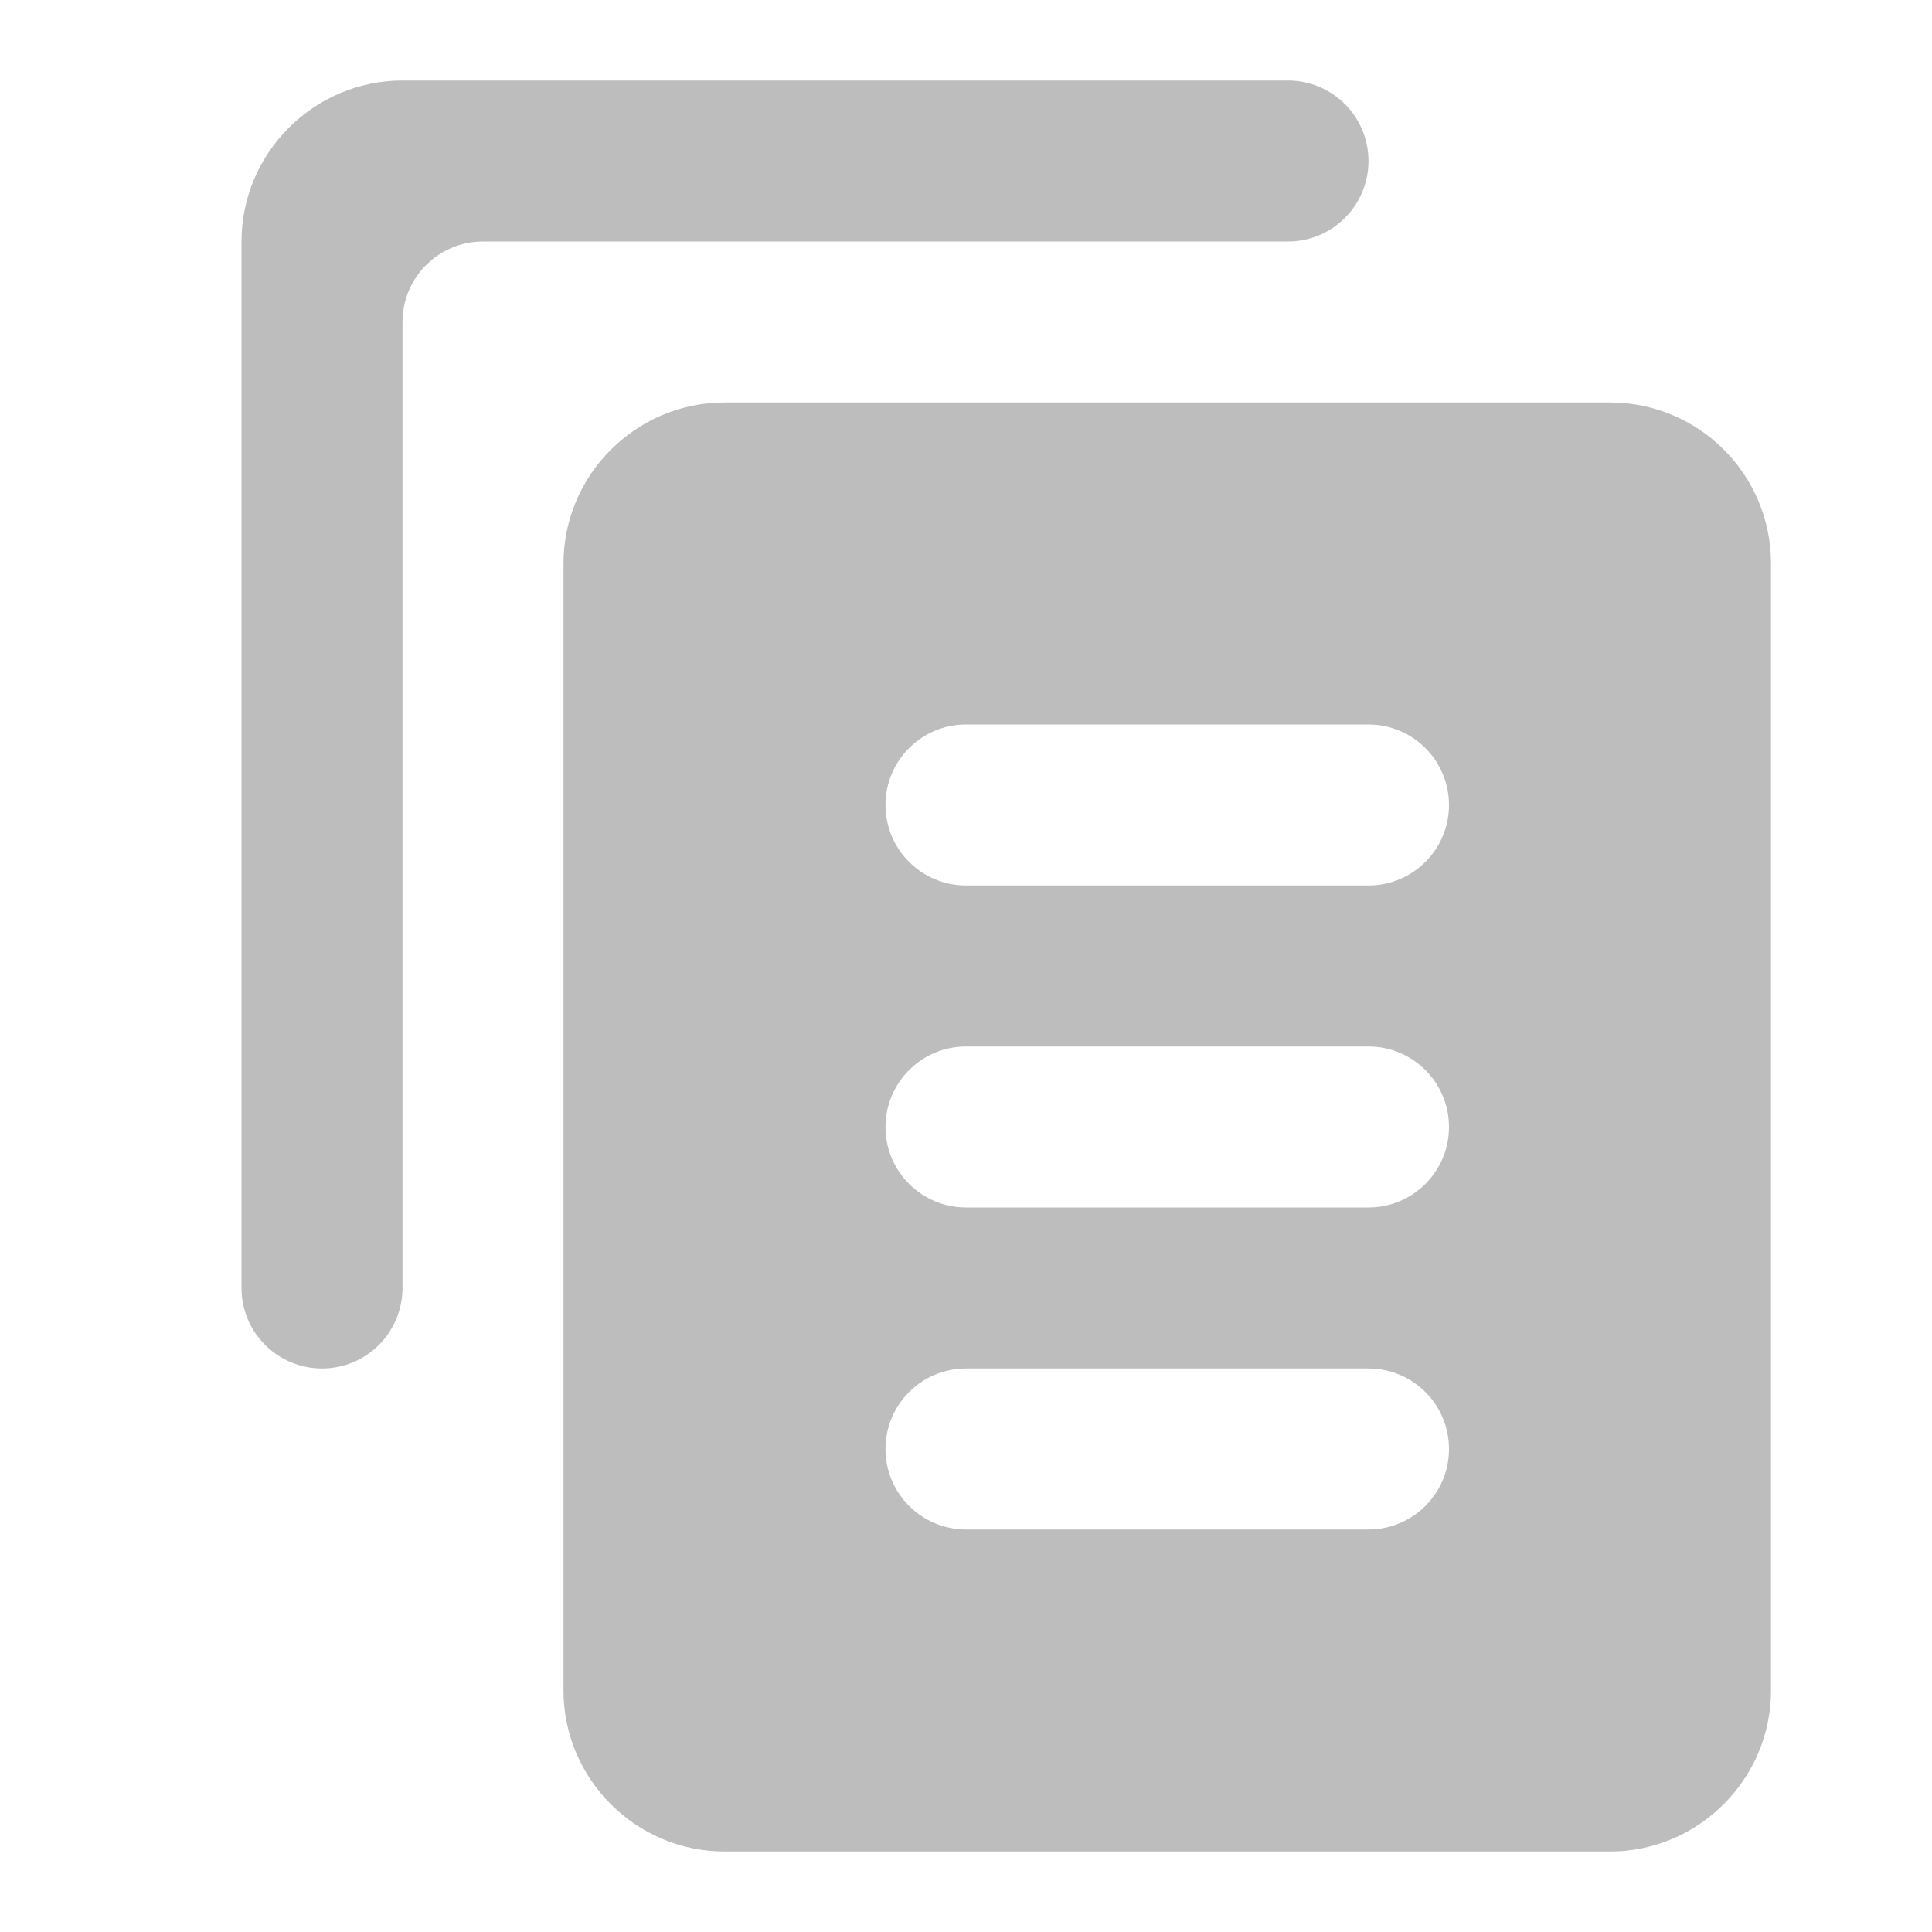 <svg xmlns="http://www.w3.org/2000/svg" xmlns:xlink="http://www.w3.org/1999/xlink" viewBox="0 0 24 24" fill="#BDBDBD">
  <path d="M5 1C3.9 1 3 1.9 3 3L3 16C3 16.552 3.448 17 4 17C4.552 17 5 16.552 5 16L5 4C5 3.448 5.448 3 6 3L16 3C16.552 3 17 2.552 17 2C17 1.448 16.552 1 16 1L5 1 z M 9 5C7.9 5 7 5.9 7 7L7 21C7 22.1 7.9 23 9 23L20 23C21.1 23 22 22.1 22 21L22 7C22 5.895 21.105 5 20 5L9 5 z M 12 9L17 9C17.552 9 18 9.448 18 10C18 10.552 17.552 11 17 11L12 11C11.448 11 11 10.552 11 10C11 9.448 11.448 9 12 9 z M 12 13L17 13C17.552 13 18 13.448 18 14C18 14.552 17.552 15 17 15L12 15C11.448 15 11 14.552 11 14C11 13.448 11.448 13 12 13 z M 12 17L17 17C17.552 17 18 17.448 18 18C18 18.552 17.552 19 17 19L12 19C11.448 19 11 18.552 11 18C11 17.448 11.448 17 12 17 z" fill="#BDBDBD" />
</svg>